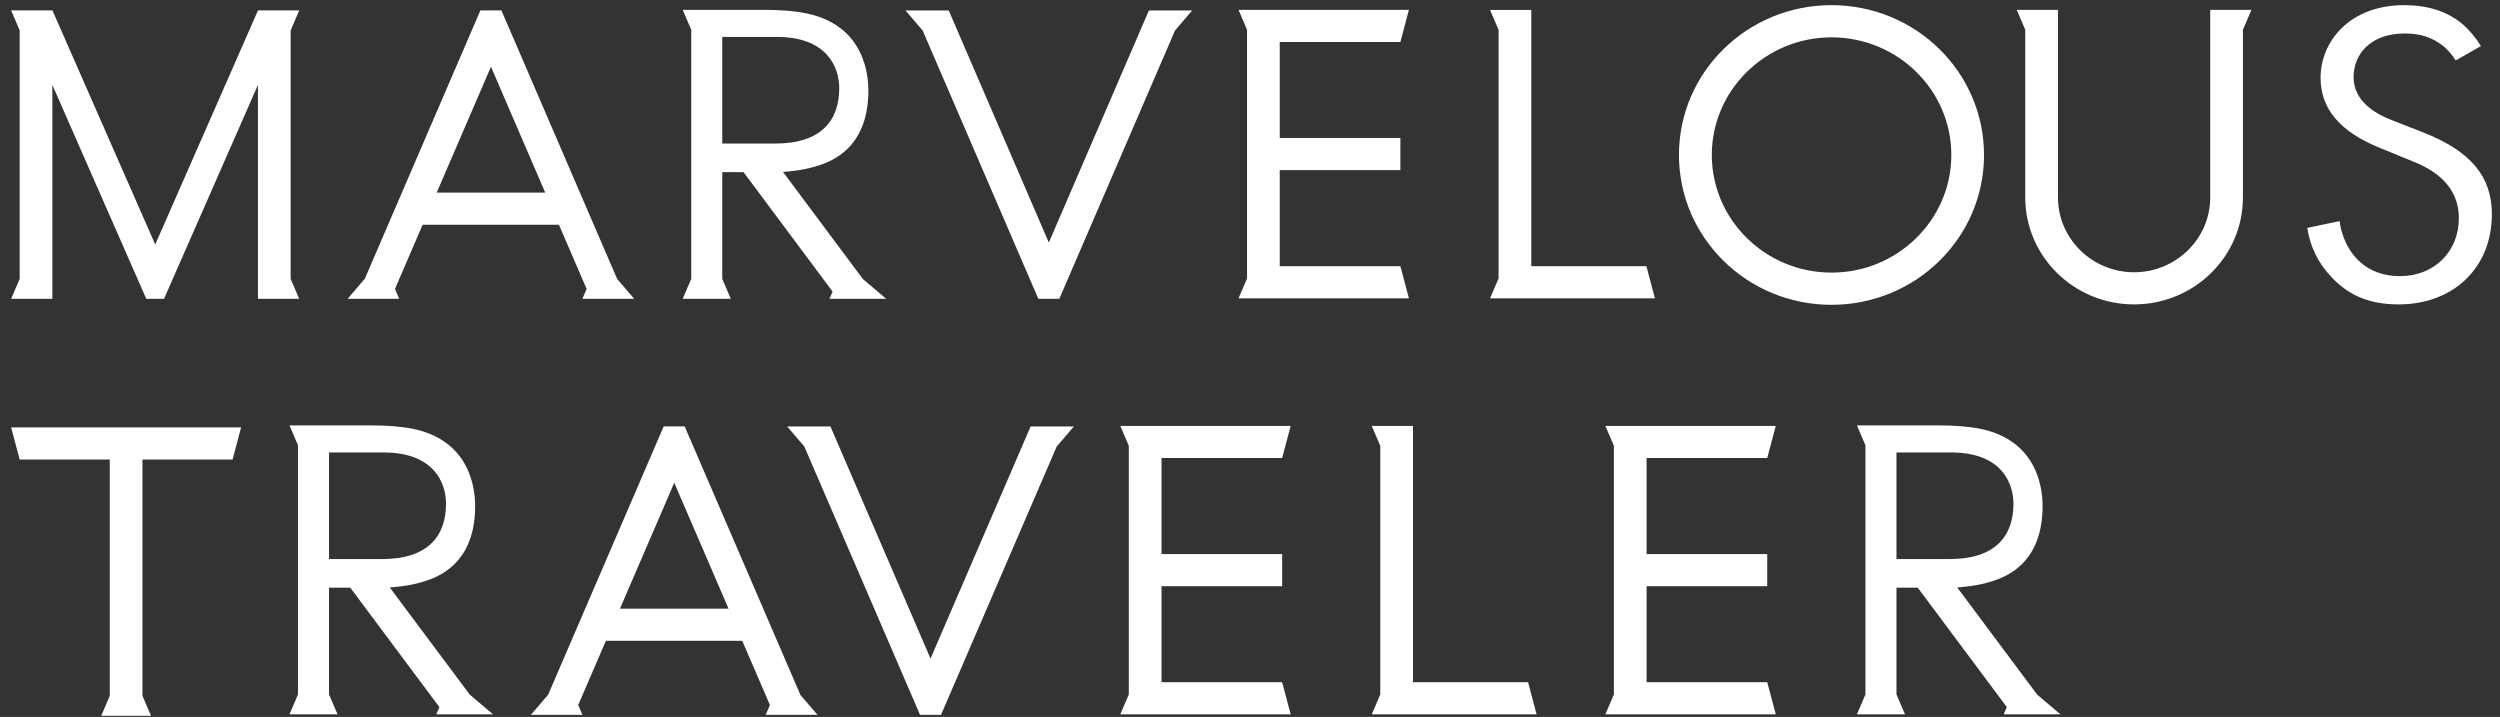 <svg width="136" height="39" viewBox="0 0 136 39" fill="none" xmlns="http://www.w3.org/2000/svg">
<rect x="0" y="0" width="136" height="39" fill="#333333" stroke="none"/>
<path d="M135.556 11.673C135.556 14.55 133.472 16.559 130.492 16.559C128.911 16.559 127.769 16.088 126.798 15.037C126.089 14.274 125.669 13.406 125.515 12.397L127.274 12.028C127.361 12.705 127.627 13.363 128.035 13.88C128.653 14.64 129.505 15.021 130.563 15.021C132.414 15.021 133.761 13.698 133.761 11.872C133.761 9.77 131.879 9.022 131.07 8.703L129.45 8.038C127.29 7.162 126.24 5.916 126.24 4.231C126.24 2.269 127.805 0.28 130.797 0.28C132.073 0.28 133.131 0.622 133.943 1.296C134.328 1.626 134.685 2.051 134.962 2.506L133.587 3.289C133.412 2.997 133.191 2.74 132.917 2.506C132.307 2.027 131.665 1.821 130.825 1.821C128.899 1.821 128.035 3.004 128.035 4.18C128.035 5.208 128.736 6.002 130.115 6.535L131.819 7.201C134.407 8.221 135.56 9.599 135.56 11.669L135.556 11.673ZM99.633 16.582C95.052 16.582 91.335 12.935 91.335 8.431C91.335 3.927 95.048 0.28 99.633 0.28C104.218 0.28 107.931 3.927 107.931 8.431C107.931 12.935 104.218 16.582 99.633 16.582ZM106.152 8.431C106.152 4.9 103.227 2.031 99.637 2.031C96.047 2.031 93.122 4.904 93.122 8.431C93.122 11.958 96.047 14.83 99.637 14.83C103.227 14.83 106.152 11.958 106.152 8.431ZM50.181 1.634L56.486 16.255H57.627L63.928 1.642V1.65L64.855 0.568H62.501L57.056 13.195L51.611 0.568H49.257L50.185 1.65V1.638L50.181 1.634ZM43.745 24.266L50.05 38.887H51.191L57.492 24.274V24.282L58.419 23.2H56.066L50.621 35.827L45.176 23.2H42.822L43.749 24.282V24.27L43.745 24.266ZM120.236 0.536V10.743C120.236 12.985 118.377 14.811 116.095 14.811C113.812 14.811 111.954 12.985 111.954 10.743V0.536H109.711L110.174 1.619V10.743C110.174 13.954 112.825 16.559 116.095 16.559C119.364 16.559 122.015 13.954 122.015 10.743V1.619L122.479 0.536H120.236ZM12.652 24.998L13.116 23.25H0.605L1.069 24.998H5.971V37.859L5.508 38.938H8.214L7.75 37.855V24.998H12.652ZM96.138 38.86H96.602L96.138 37.112V38.86ZM76.181 14.48H69.618V9.256H76.181V7.508H69.618V2.284H76.181L76.645 0.536H67.376L67.839 1.619V15.146L67.376 16.228H76.645L76.181 14.48ZM69.749 37.112H63.187V31.888H69.749V30.14H63.187V24.916H69.749L70.213 23.169H60.944L61.407 24.251V37.778L60.944 38.86H70.213L69.749 37.112ZM96.138 37.112H89.575V31.888H96.138V30.14H89.575V24.916H96.138L96.602 23.169H87.332L87.796 24.251V37.778L87.332 38.86H96.602L96.138 37.112ZM81.523 15.146L81.059 16.228H90.027L89.564 14.48H83.302V0.54H81.059L81.523 1.623V15.15V15.146ZM75.087 37.778L74.624 38.86H83.591L83.128 37.112H76.867V23.172H74.624L75.087 24.255V37.782V37.778ZM15.815 1.646L16.279 0.564H14.036L8.444 13.3L2.852 0.564H0.605L1.069 1.646V15.173L0.605 16.255H2.848V4.62L7.957 16.255H8.923L14.032 4.62V16.255H16.275L15.811 15.173V1.646H15.815ZM37.603 15.173V1.619L37.139 0.536H41.514C43.468 0.536 44.589 0.778 45.517 1.389C47.018 2.378 47.24 4.083 47.24 4.923C47.24 8.263 44.954 8.875 44.328 9.065C43.69 9.26 42.909 9.33 42.596 9.353L46.943 15.181L48.211 16.255H45.124L45.294 15.862L40.448 9.365H39.291V15.173L39.755 16.255H37.139L37.603 15.173ZM39.291 7.808H42.188C44.688 7.808 45.655 6.535 45.655 4.799C45.655 3.69 45.021 2.008 42.259 2.008H39.291V7.808ZM16.211 37.778V24.223L15.748 23.141H20.122C22.076 23.141 23.198 23.383 24.125 23.994C25.627 24.983 25.849 26.687 25.849 27.528C25.849 30.868 23.562 31.479 22.936 31.67C22.298 31.865 21.517 31.935 21.204 31.958L25.552 37.785L26.82 38.86H23.733L23.903 38.467L19.056 31.97H17.899V37.778L18.363 38.86H15.748L16.211 37.778ZM17.899 30.413H20.796C23.297 30.413 24.264 29.14 24.264 27.404C24.264 26.294 23.63 24.613 20.867 24.613H17.899V30.413ZM18.91 16.255L19.837 15.173V15.185L26.134 0.564H27.276L33.572 15.173L34.5 16.255H31.682L31.912 15.718L30.406 12.226H22.992L21.486 15.718L21.716 16.255H18.898H18.91ZM23.756 10.478H29.661L26.709 3.631L23.756 10.478ZM28.88 38.887L29.808 37.805V37.817L36.105 23.196H37.246L43.543 37.805L44.47 38.887H41.653L41.883 38.35L40.377 34.858H32.962L31.456 38.35L31.686 38.887H28.869H28.88ZM33.727 33.11H39.632L36.679 26.263L33.727 33.11ZM101.48 37.778V24.223L101.016 23.141H105.391C107.345 23.141 108.466 23.383 109.394 23.994C110.896 24.983 111.117 26.687 111.117 27.528C111.117 30.868 108.831 31.479 108.205 31.67C107.567 31.865 106.786 31.935 106.473 31.958L110.82 37.785L112.088 38.86H109.001L109.172 38.467L104.325 31.97H103.168V37.778L103.632 38.86H101.016L101.48 37.778ZM103.168 30.413H106.065C108.565 30.413 109.532 29.14 109.532 27.404C109.532 26.294 108.898 24.613 106.136 24.613H103.168V30.413Z" fill="white"/>
</svg>

